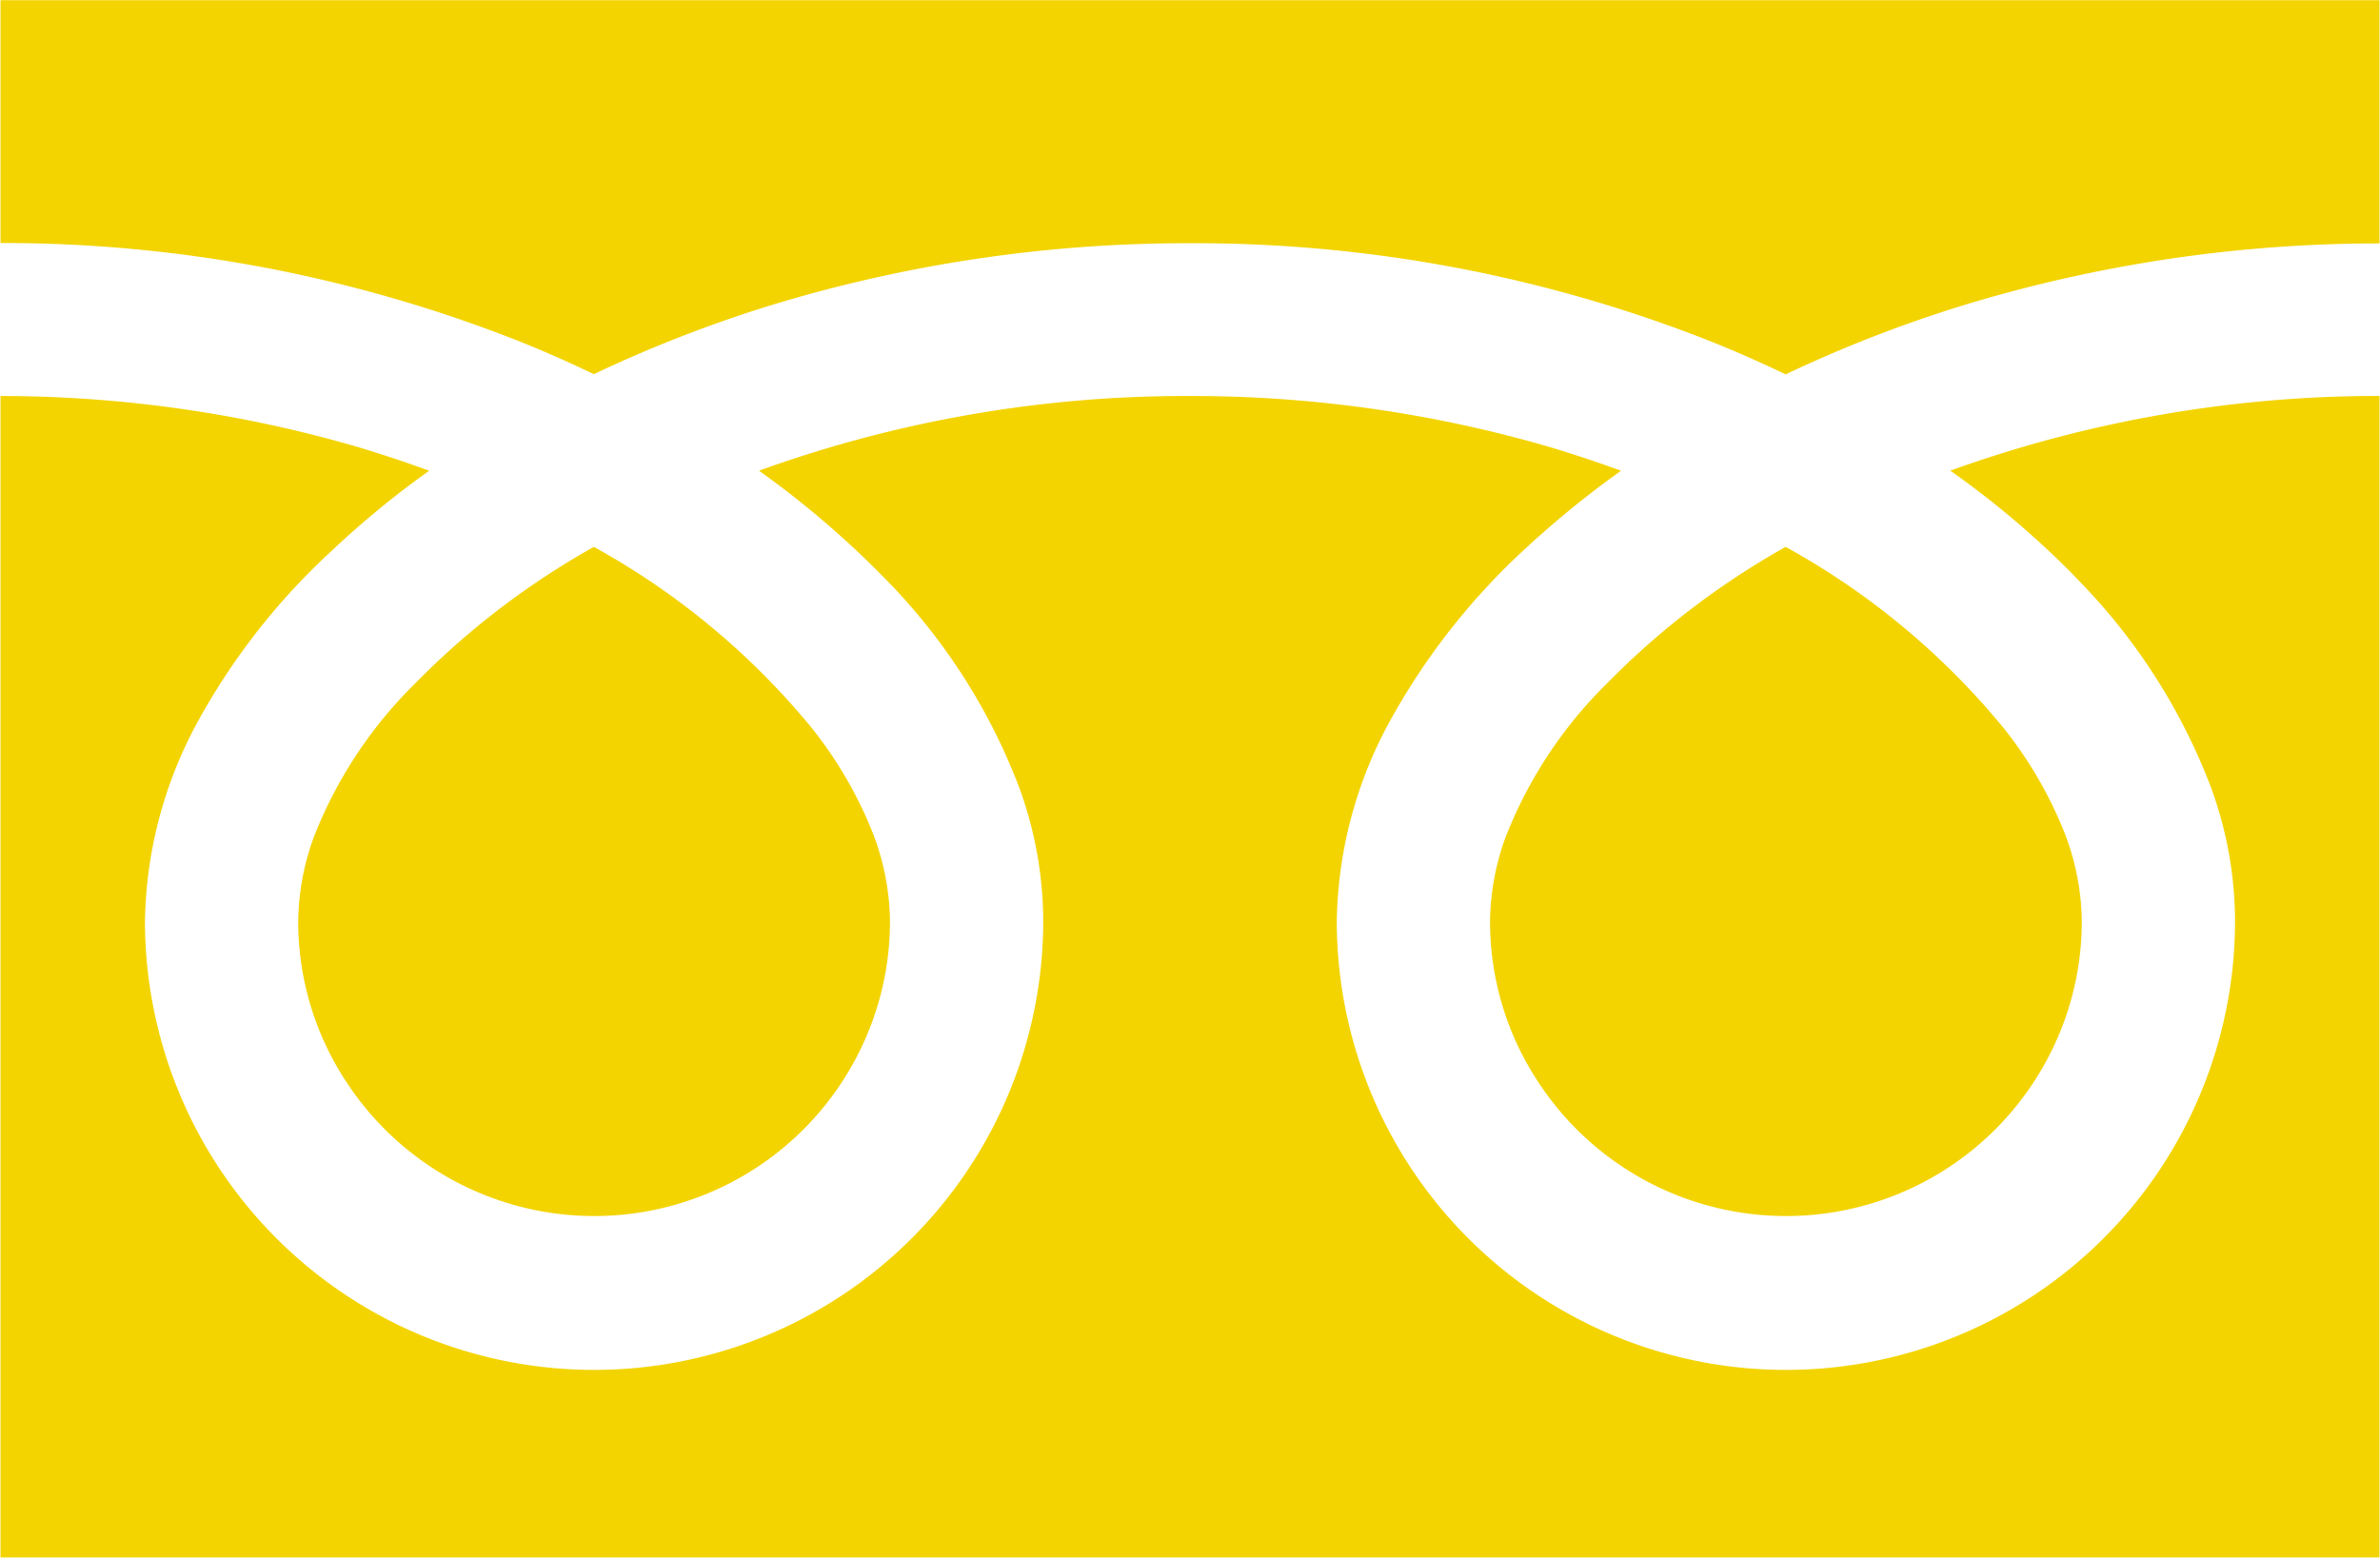 <svg xmlns="http://www.w3.org/2000/svg" width="45.97" height="30.094" viewBox="0 0 45.97 30.094">
  <defs>
    <style>
      .cls-1 {
        fill: #f3d400;
        fill-rule: evenodd;
      }
    </style>
  </defs>
  <path id="free-dial.svg" class="cls-1" d="M1537.26,52.754v4.691a27.136,27.136,0,0,1,9.88,1.844c0.55,0.215,1.07.445,1.58,0.69a25.445,25.445,0,0,1,3.75-1.43,27.556,27.556,0,0,1,7.76-1.1,27.13,27.13,0,0,1,9.93,1.844c0.55,0.215,1.07.445,1.58,0.69a25.445,25.445,0,0,1,3.75-1.43,27.5,27.5,0,0,1,7.72-1.1V52.754h-45.95Zm28.77,17.788a5.628,5.628,0,0,0,.98,3.186,5.717,5.717,0,0,0,10-.968,5.635,5.635,0,0,0,.45-2.218,4.838,4.838,0,0,0-.37-1.792,7.96,7.96,0,0,0-1.14-1.934,14.46,14.46,0,0,0-4.21-3.5,15.318,15.318,0,0,0-3.45,2.637,8.5,8.5,0,0,0-1.97,3A4.9,4.9,0,0,0,1566.03,70.542Zm11.31-6.638a11.625,11.625,0,0,1,2.62,4.071,7.558,7.558,0,0,1,.46,2.567,8.675,8.675,0,1,1-17.35,0,8.293,8.293,0,0,1,.99-3.794,13.1,13.1,0,0,1,2.62-3.369,18.85,18.85,0,0,1,1.88-1.534c-0.45-.165-0.92-0.321-1.39-0.462a24.722,24.722,0,0,0-6.94-.982,24.225,24.225,0,0,0-8.32,1.443,17.987,17.987,0,0,1,2.41,2.06,11.625,11.625,0,0,1,2.62,4.071,7.558,7.558,0,0,1,.46,2.567,8.675,8.675,0,1,1-17.35,0,8.293,8.293,0,0,1,.99-3.794,12.925,12.925,0,0,1,2.63-3.369,17.638,17.638,0,0,1,1.87-1.534c-0.45-.165-0.92-0.321-1.39-0.462a24.686,24.686,0,0,0-6.89-.982V82.84h45.95V60.4a24.364,24.364,0,0,0-8.29,1.443A17.482,17.482,0,0,1,1577.34,63.9Zm-34.33,6.638a5.628,5.628,0,0,0,.98,3.186,5.717,5.717,0,0,0,10-.968,5.635,5.635,0,0,0,.45-2.218,4.838,4.838,0,0,0-.37-1.792,7.96,7.96,0,0,0-1.14-1.934,14.46,14.46,0,0,0-4.21-3.5,15.318,15.318,0,0,0-3.45,2.637,8.5,8.5,0,0,0-1.97,3A4.9,4.9,0,0,0,1543.01,70.542Z" transform="translate(-1537.25 -52.75)"/>
</svg>
